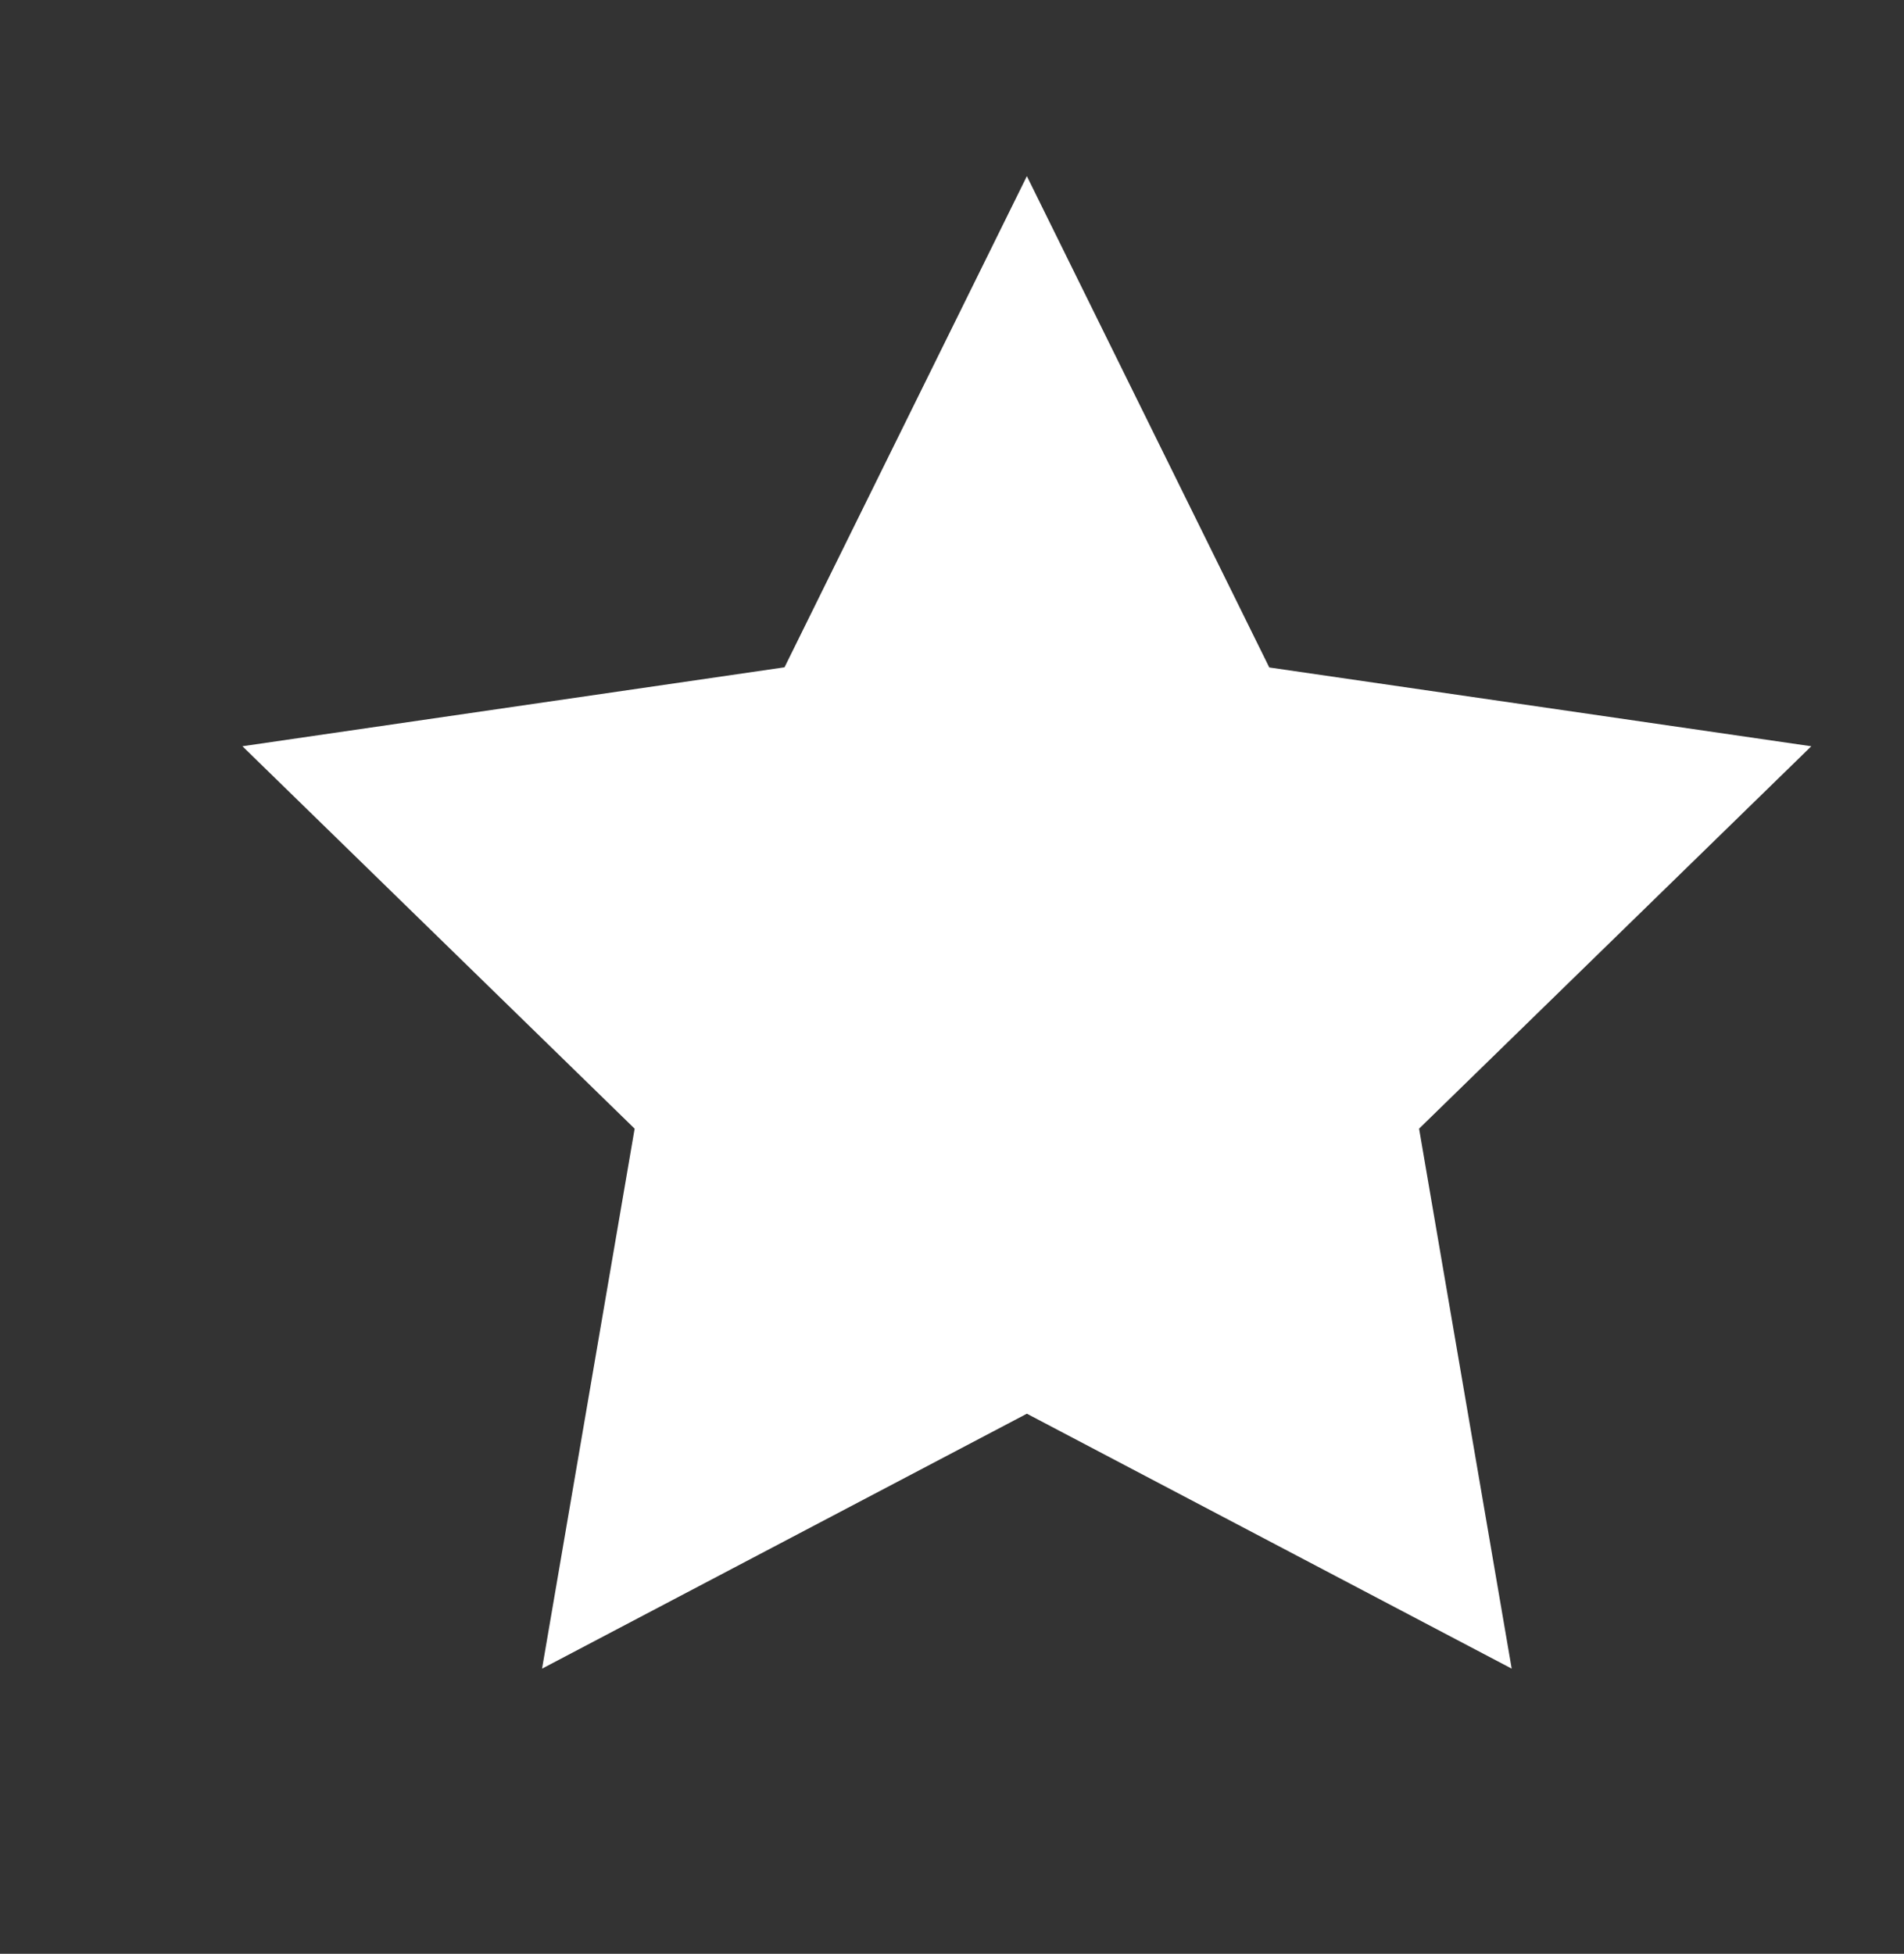 <svg xmlns="http://www.w3.org/2000/svg" width="38.459" height="39.455" viewBox="0 0 38.459 39.455">
  <rect x="0" y="0" width="38.459" height="39.455" fill="#333333" stroke="none"/>
  <path id="パス_3" data-name="パス 3" d="M30.141,6.053l-5.149,9.793,5.149,9.793-10.905-1.87-7.723,7.923L9.922,20.743,0,15.846l9.922-4.9L11.513,0l7.723,7.923Z" transform="matrix(0.951, 0.309, -0.309, 0.951, 9.793, 0)" fill="#fff"/>
</svg>

